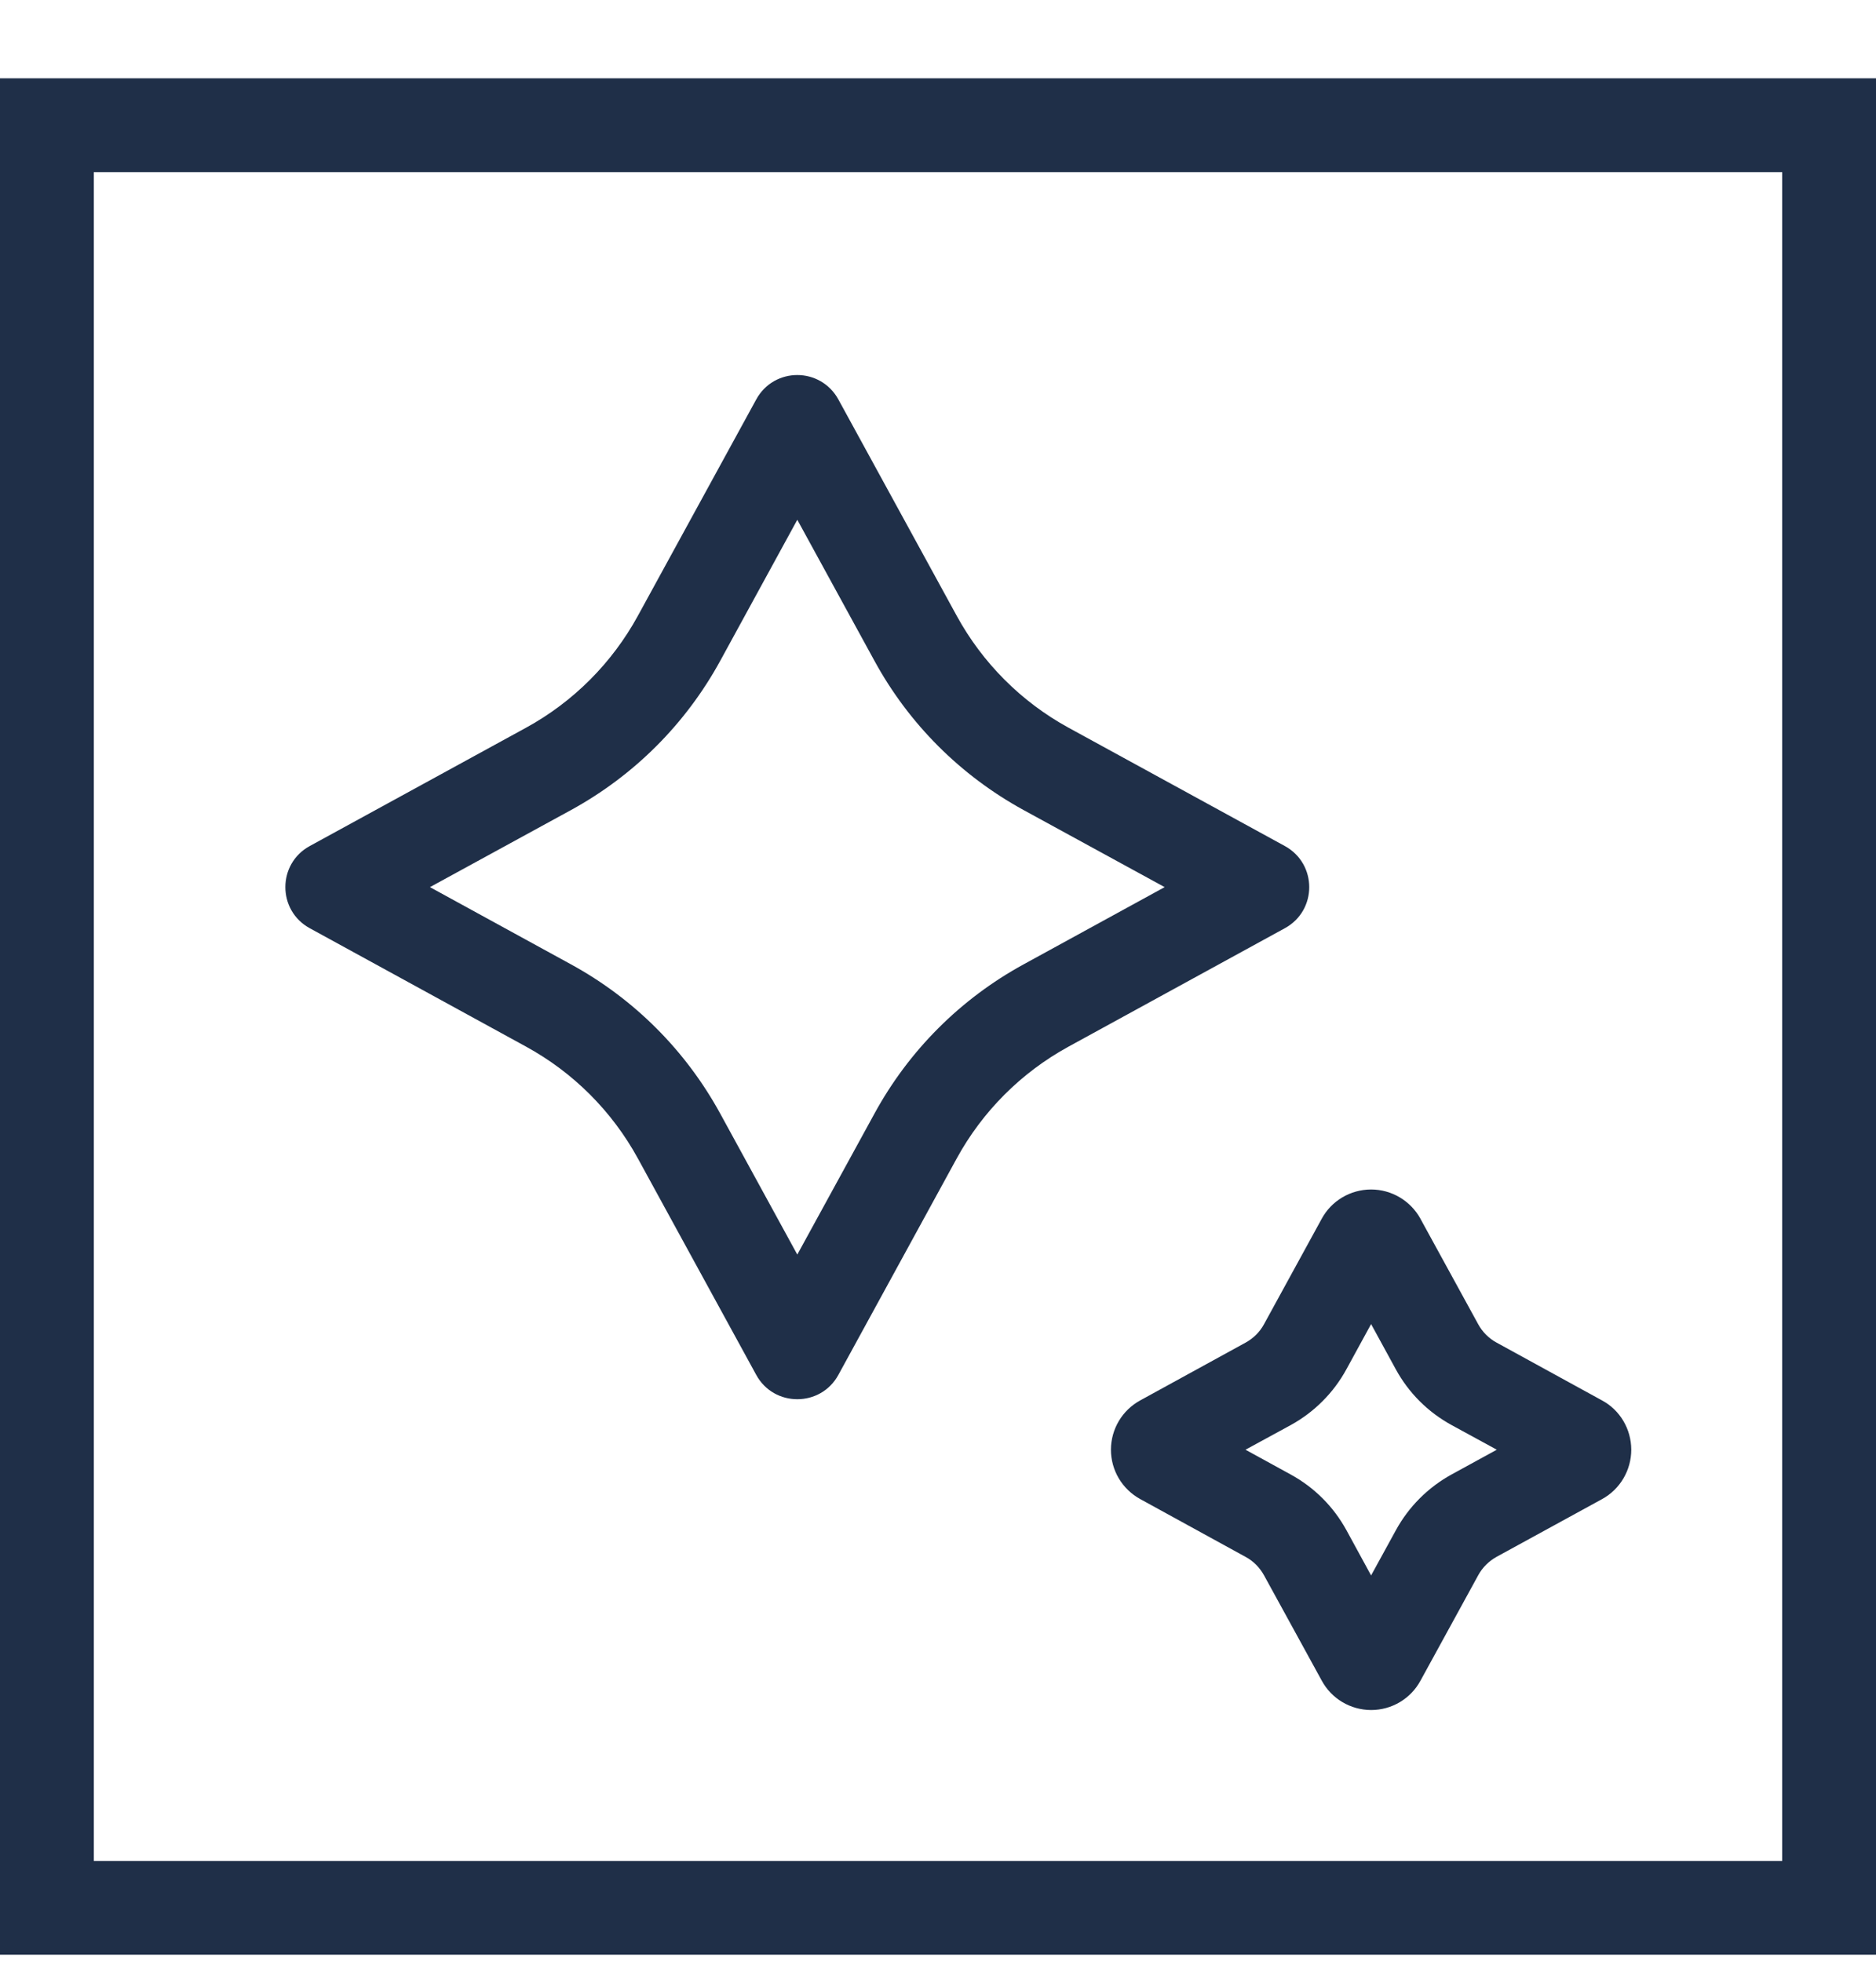 <svg xmlns="http://www.w3.org/2000/svg" width="22" height="23" viewBox="0 0 22 23" fill="none"><path d="M0 0.918V22.918H22V0.918H0ZM1.1 2.018H20.9V21.818H1.1V2.018ZM9.35 4.397C9.161 4.397 8.972 4.493 8.868 4.684L7.481 7.219C7.178 7.773 6.723 8.229 6.169 8.532L3.633 9.919C3.251 10.127 3.251 10.675 3.633 10.883L6.169 12.271C6.723 12.574 7.178 13.029 7.481 13.583L8.868 16.119C8.972 16.31 9.161 16.405 9.35 16.405C9.539 16.405 9.728 16.31 9.832 16.119L11.219 13.583C11.522 13.029 11.977 12.574 12.531 12.271L15.067 10.883C15.449 10.675 15.449 10.128 15.067 9.919L12.531 8.532C11.977 8.229 11.522 7.773 11.219 7.219L9.832 4.684C9.728 4.494 9.539 4.397 9.35 4.397ZM9.35 6.094L10.255 7.748C10.659 8.488 11.264 9.092 12.003 9.497L13.658 10.401L12.003 11.307C11.264 11.711 10.659 12.316 10.255 13.056L9.35 14.709L8.446 13.056C8.041 12.316 7.436 11.711 6.697 11.307L5.042 10.401L6.697 9.497C7.436 9.092 8.041 8.488 8.446 7.748L9.35 6.094ZM16.077 13.946C15.835 13.947 15.614 14.079 15.5 14.289L14.824 15.524C14.774 15.617 14.699 15.691 14.606 15.742L13.373 16.418C13.161 16.533 13.029 16.754 13.028 16.996C13.028 17.238 13.159 17.459 13.372 17.576L14.606 18.253C14.698 18.302 14.773 18.378 14.824 18.471L15.499 19.702C15.614 19.916 15.836 20.048 16.078 20.049H16.079C16.321 20.049 16.543 19.917 16.658 19.705L17.334 18.471C17.384 18.378 17.46 18.303 17.552 18.252L18.786 17.577C18.999 17.461 19.13 17.238 19.13 16.996C19.129 16.753 18.997 16.532 18.787 16.419L17.552 15.742C17.459 15.692 17.384 15.616 17.334 15.524L16.658 14.29V14.289C16.541 14.078 16.32 13.946 16.079 13.946H16.077ZM16.079 15.524L16.368 16.053C16.519 16.33 16.745 16.556 17.023 16.708L17.553 16.997L17.023 17.287C16.747 17.439 16.521 17.664 16.369 17.942L16.079 18.471L15.79 17.941C15.638 17.664 15.412 17.438 15.135 17.287L14.606 16.997L15.135 16.709C15.412 16.557 15.639 16.33 15.79 16.053L16.079 15.524Z" fill="#1F2F48"></path></svg>